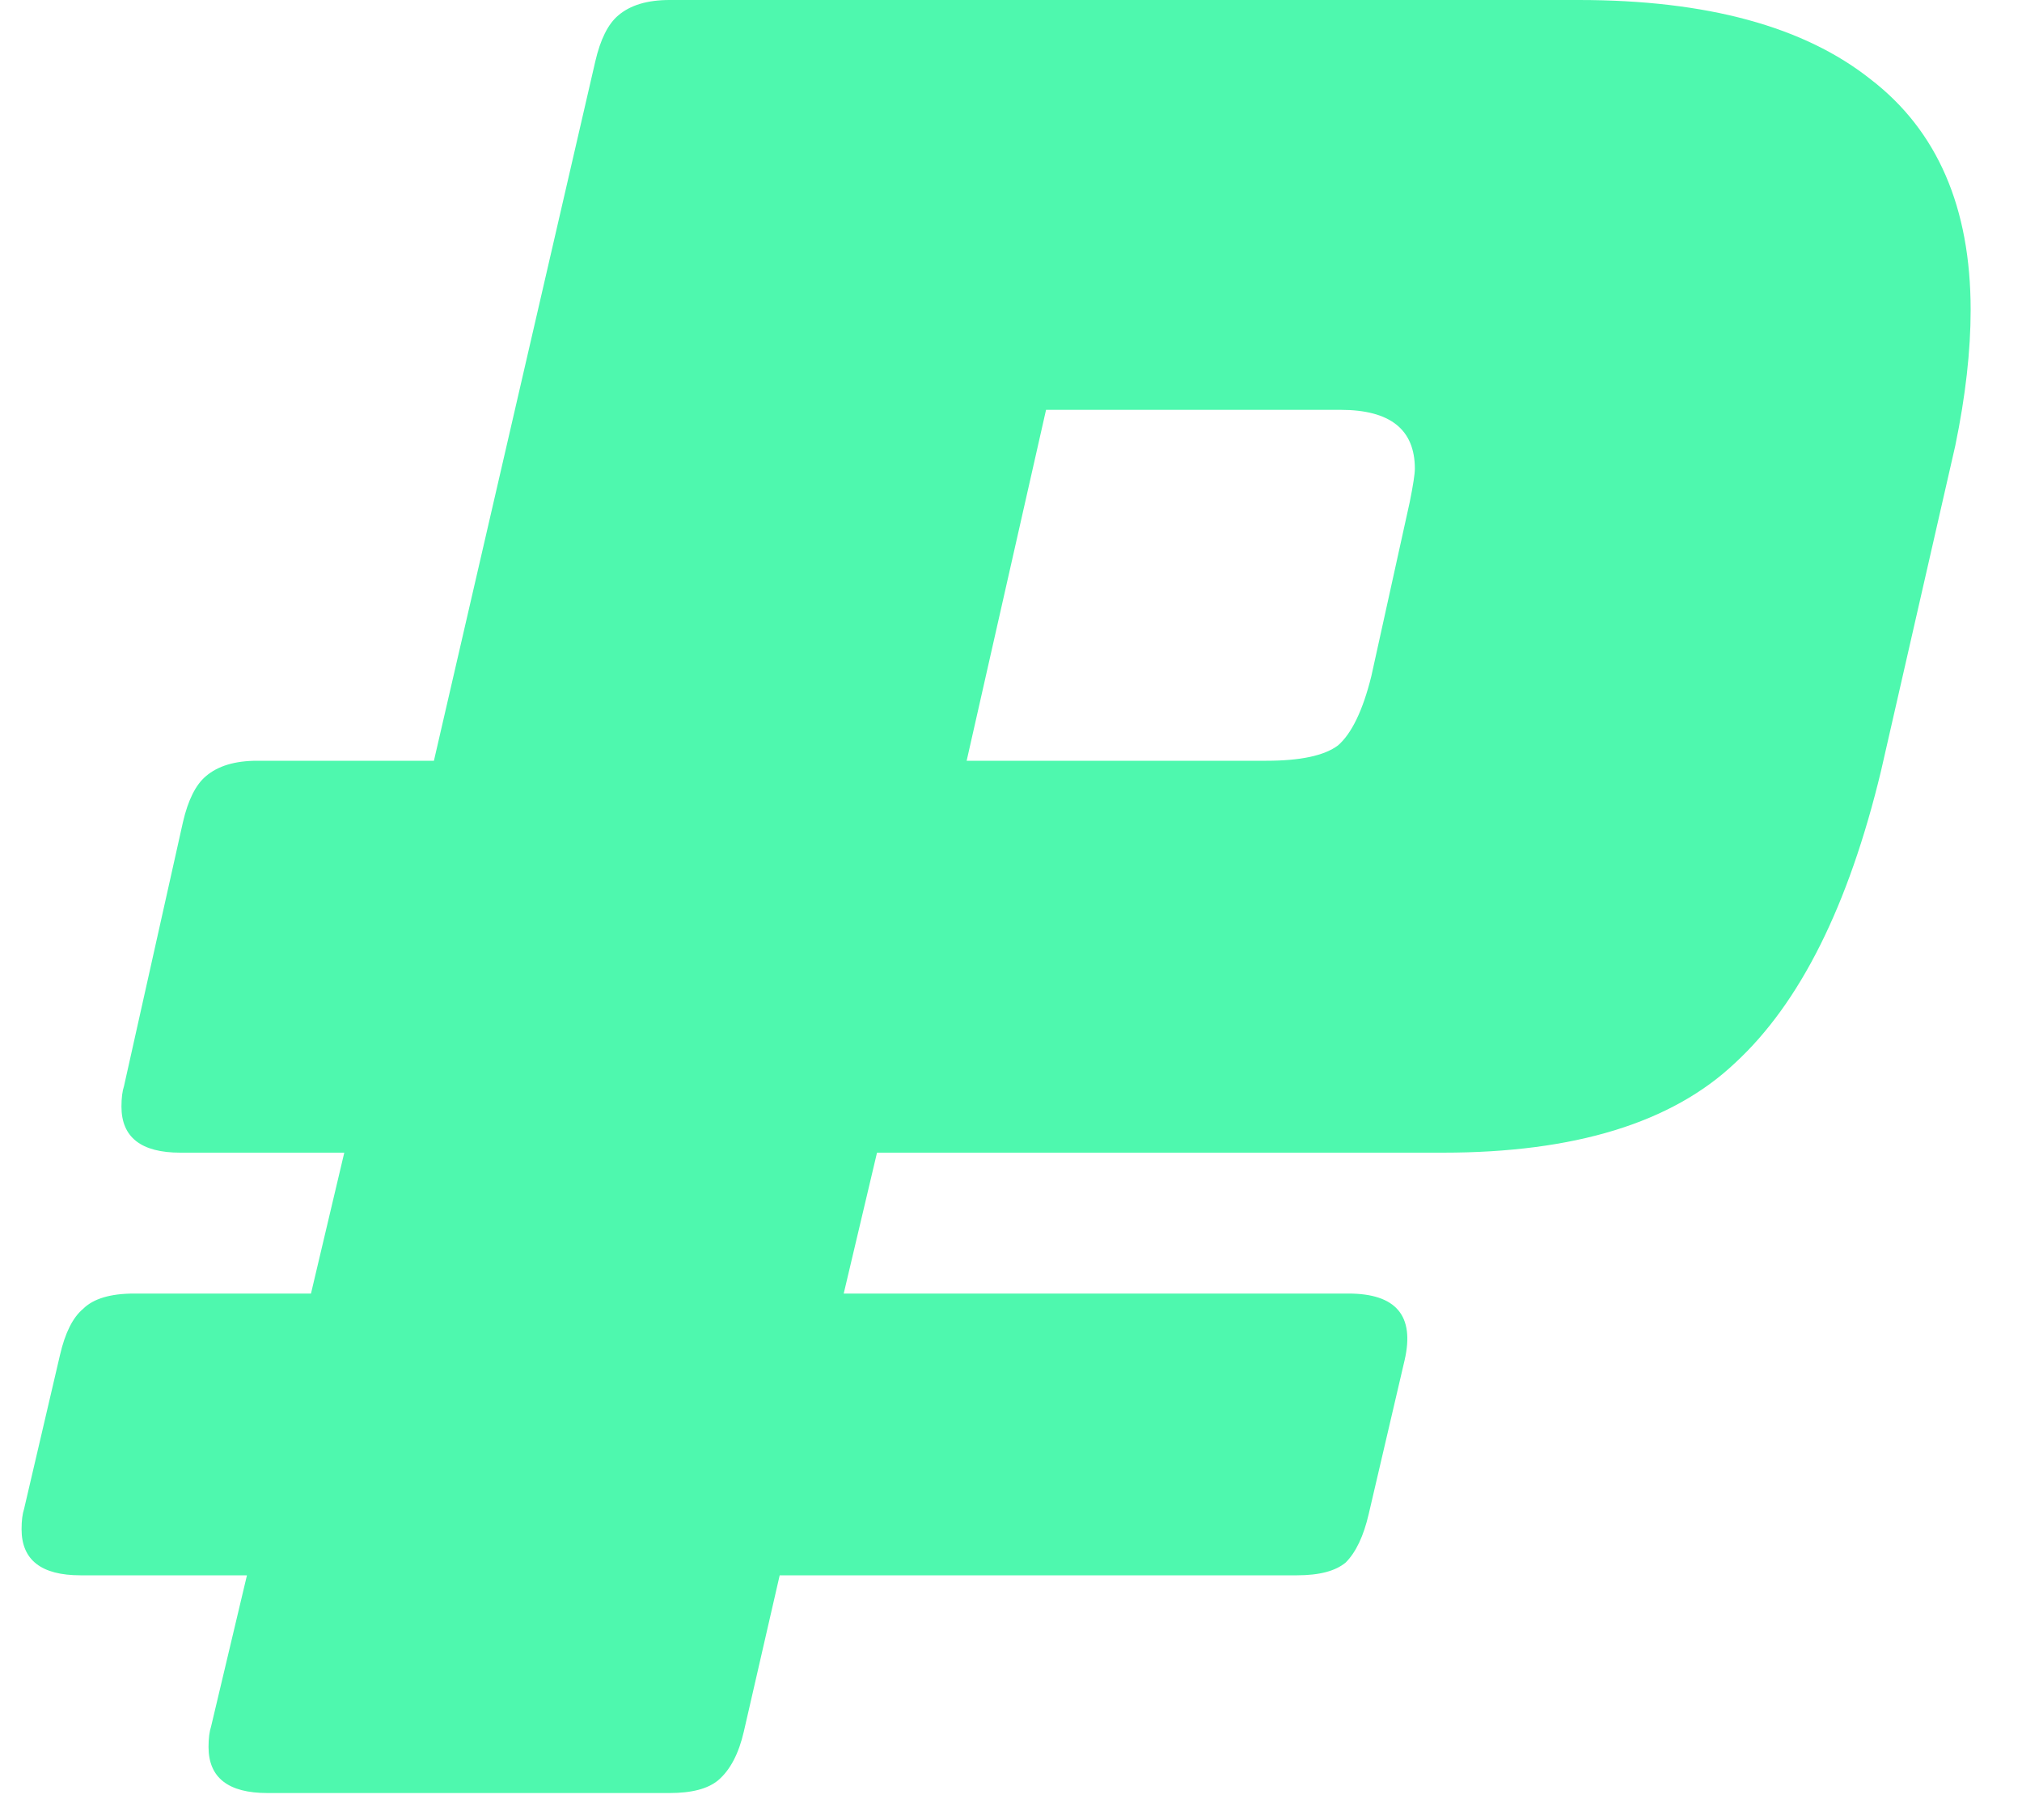 <svg width="30" height="27" viewBox="0 0 30 27" fill="none" xmlns="http://www.w3.org/2000/svg">
<path d="M23.424 0C25.324 0 26.768 0.393 27.756 1.178C28.744 1.938 29.238 3.078 29.238 4.598C29.238 5.206 29.162 5.877 29.01 6.612L27.908 11.438C27.427 13.439 26.705 14.883 25.742 15.77C24.805 16.657 23.361 17.1 21.41 17.1H13.012L12.518 19.19H20.004C20.714 19.19 20.992 19.519 20.84 20.178L20.308 22.458C20.232 22.787 20.118 23.028 19.966 23.18C19.814 23.307 19.574 23.37 19.244 23.37H11.568L11.036 25.688C10.96 26.017 10.834 26.258 10.656 26.41C10.504 26.537 10.264 26.6 9.934 26.6H3.968C3.386 26.6 3.094 26.372 3.094 25.916C3.094 25.789 3.107 25.688 3.132 25.612L3.664 23.37H1.194C0.612 23.37 0.32 23.142 0.32 22.686C0.32 22.559 0.333 22.458 0.358 22.382L0.89 20.102C0.966 19.773 1.08 19.545 1.232 19.418C1.384 19.266 1.638 19.19 1.992 19.19H4.614L5.108 17.1H2.676C2.094 17.1 1.802 16.872 1.802 16.416C1.802 16.289 1.815 16.188 1.84 16.112L2.714 12.198C2.79 11.869 2.904 11.641 3.056 11.514C3.234 11.362 3.487 11.286 3.816 11.286H6.438L8.832 0.912C8.908 0.583 9.022 0.355 9.174 0.228C9.352 0.076 9.605 0 9.934 0H23.424ZM20.916 7.448C20.967 7.195 20.992 7.03 20.992 6.954C20.992 6.371 20.625 6.08 19.89 6.08H15.52L14.342 11.286H18.788C19.295 11.286 19.65 11.21 19.852 11.058C20.055 10.881 20.22 10.539 20.346 10.032L20.916 7.448Z" fill="#4EF8AE"/>
</svg>
